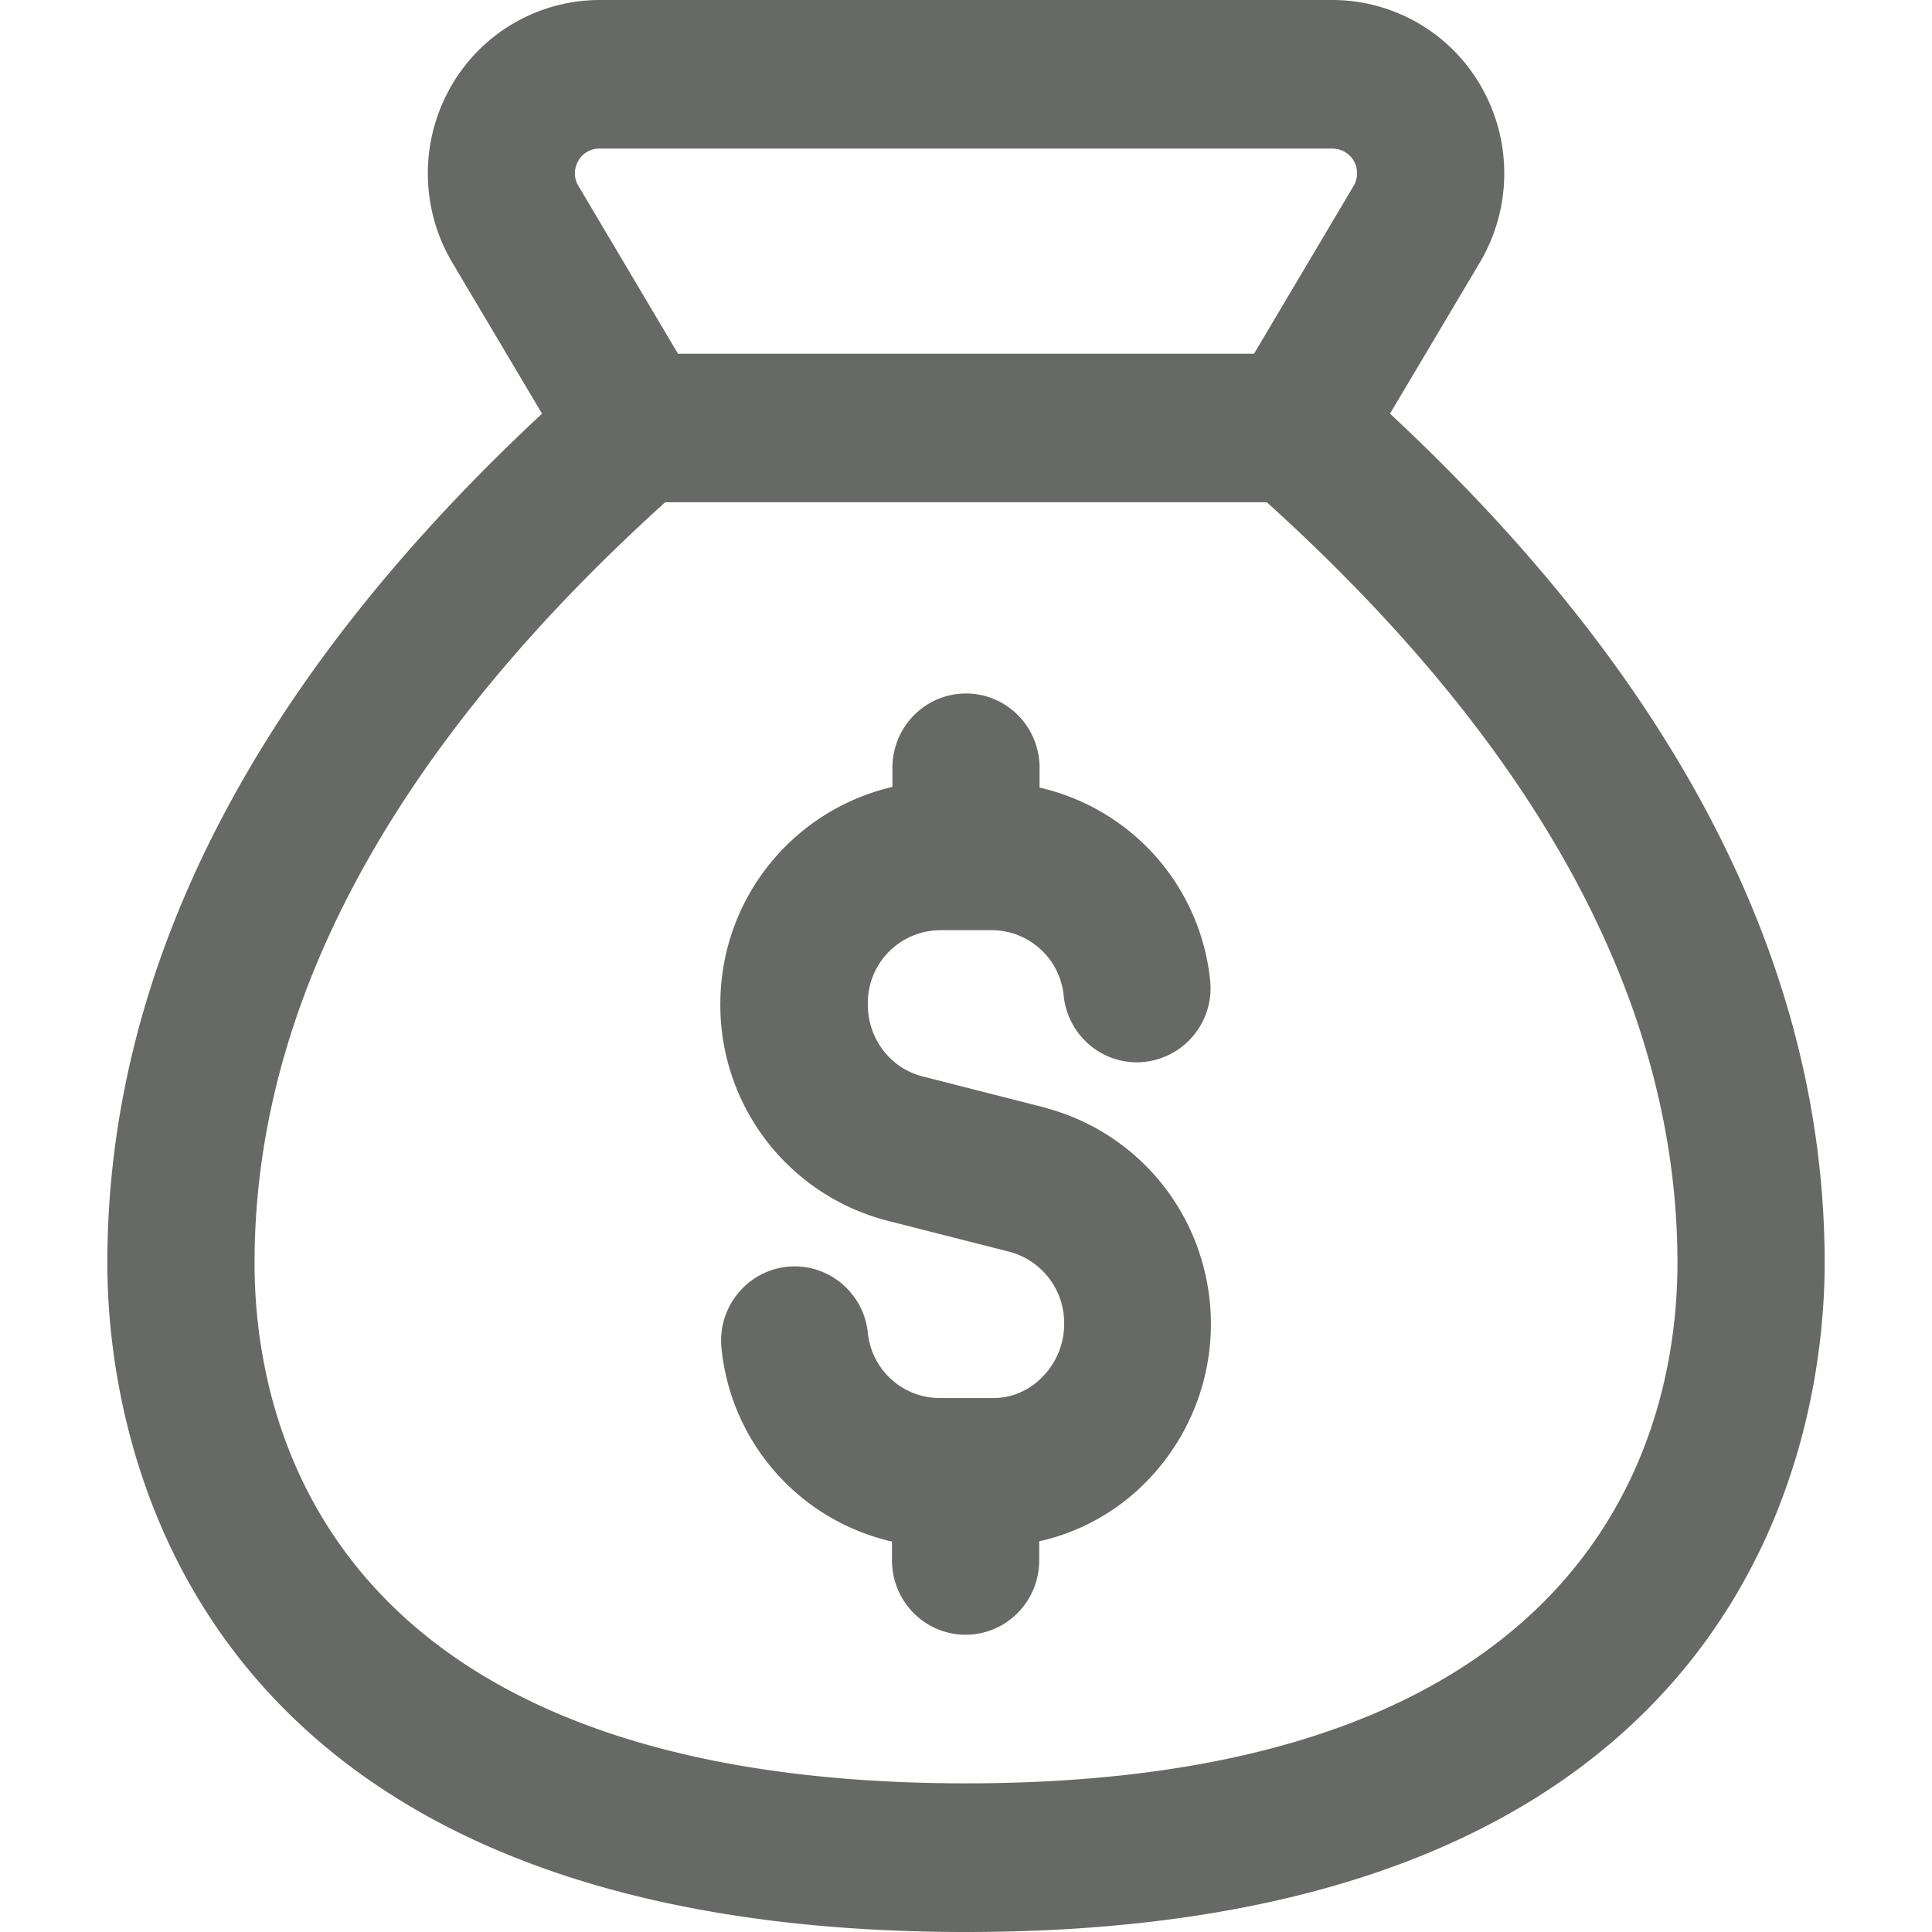 <?xml version="1.0" encoding="UTF-8"?> <svg xmlns="http://www.w3.org/2000/svg" width="36" height="36" viewBox="0 0 36 36"><path d="m25.901 7.708 1.673-2.816c.593-.998.609-2.24.04-3.253A3.195 3.195 0 0 0 24.833 0H11.17a3.195 3.195 0 0 0-2.783 1.64 3.258 3.258 0 0 0 .04 3.252L10.1 7.708C4.723 12.714 2 18.035 2 23.538 2 26.461 3.154 36 18 36s16-9.54 16-12.462c0-5.503-2.723-10.824-8.099-15.83zM10.773 3.002a.445.445 0 0 1 .397-.233h13.66c.164 0 .317.089.398.233a.464.464 0 0 1-.007.465l-1.854 3.124H12.633L10.78 3.467a.45.45 0 0 1-.006-.465zM18 33.23c-11.964 0-13.257-6.777-13.257-9.693 0-4.833 2.587-9.6 7.652-14.178h11.21c5.065 4.578 7.652 9.345 7.652 14.178 0 2.916-1.293 9.693-13.257 9.693zm1.496-12.585-2.313-.59a1.33 1.33 0 0 1-.732-.492 1.395 1.395 0 0 1-.28-.85 1.355 1.355 0 0 1 1.326-1.38h1.006a1.35 1.35 0 0 1 1.318 1.23c.084.76.761 1.307 1.514 1.223a1.382 1.382 0 0 0 1.213-1.529 4.114 4.114 0 0 0-3.177-3.581v-.37c0-.764-.614-1.384-1.371-1.384s-1.371.62-1.371 1.385v.356a4.147 4.147 0 0 0-3.206 3.988 4.15 4.15 0 0 0 3.081 4.087l2.313.589a1.373 1.373 0 0 1 1.012 1.342c0 .368-.143.721-.4.982-.241.256-.576.4-.926.4h-1.006a1.349 1.349 0 0 1-1.326-1.221 1.384 1.384 0 0 0-.812-1.116 1.36 1.36 0 0 0-1.363.152 1.39 1.39 0 0 0-.551 1.268 4.114 4.114 0 0 0 3.176 3.591v.35c0 .766.614 1.386 1.372 1.386.757 0 1.371-.62 1.371-1.385v-.356a4.013 4.013 0 0 0 2.012-1.127 4.19 4.19 0 0 0 1.04-4.024 4.143 4.143 0 0 0-2.93-2.924h.01z" fill="#666966" fill-rule="nonzero"></path></svg> 
